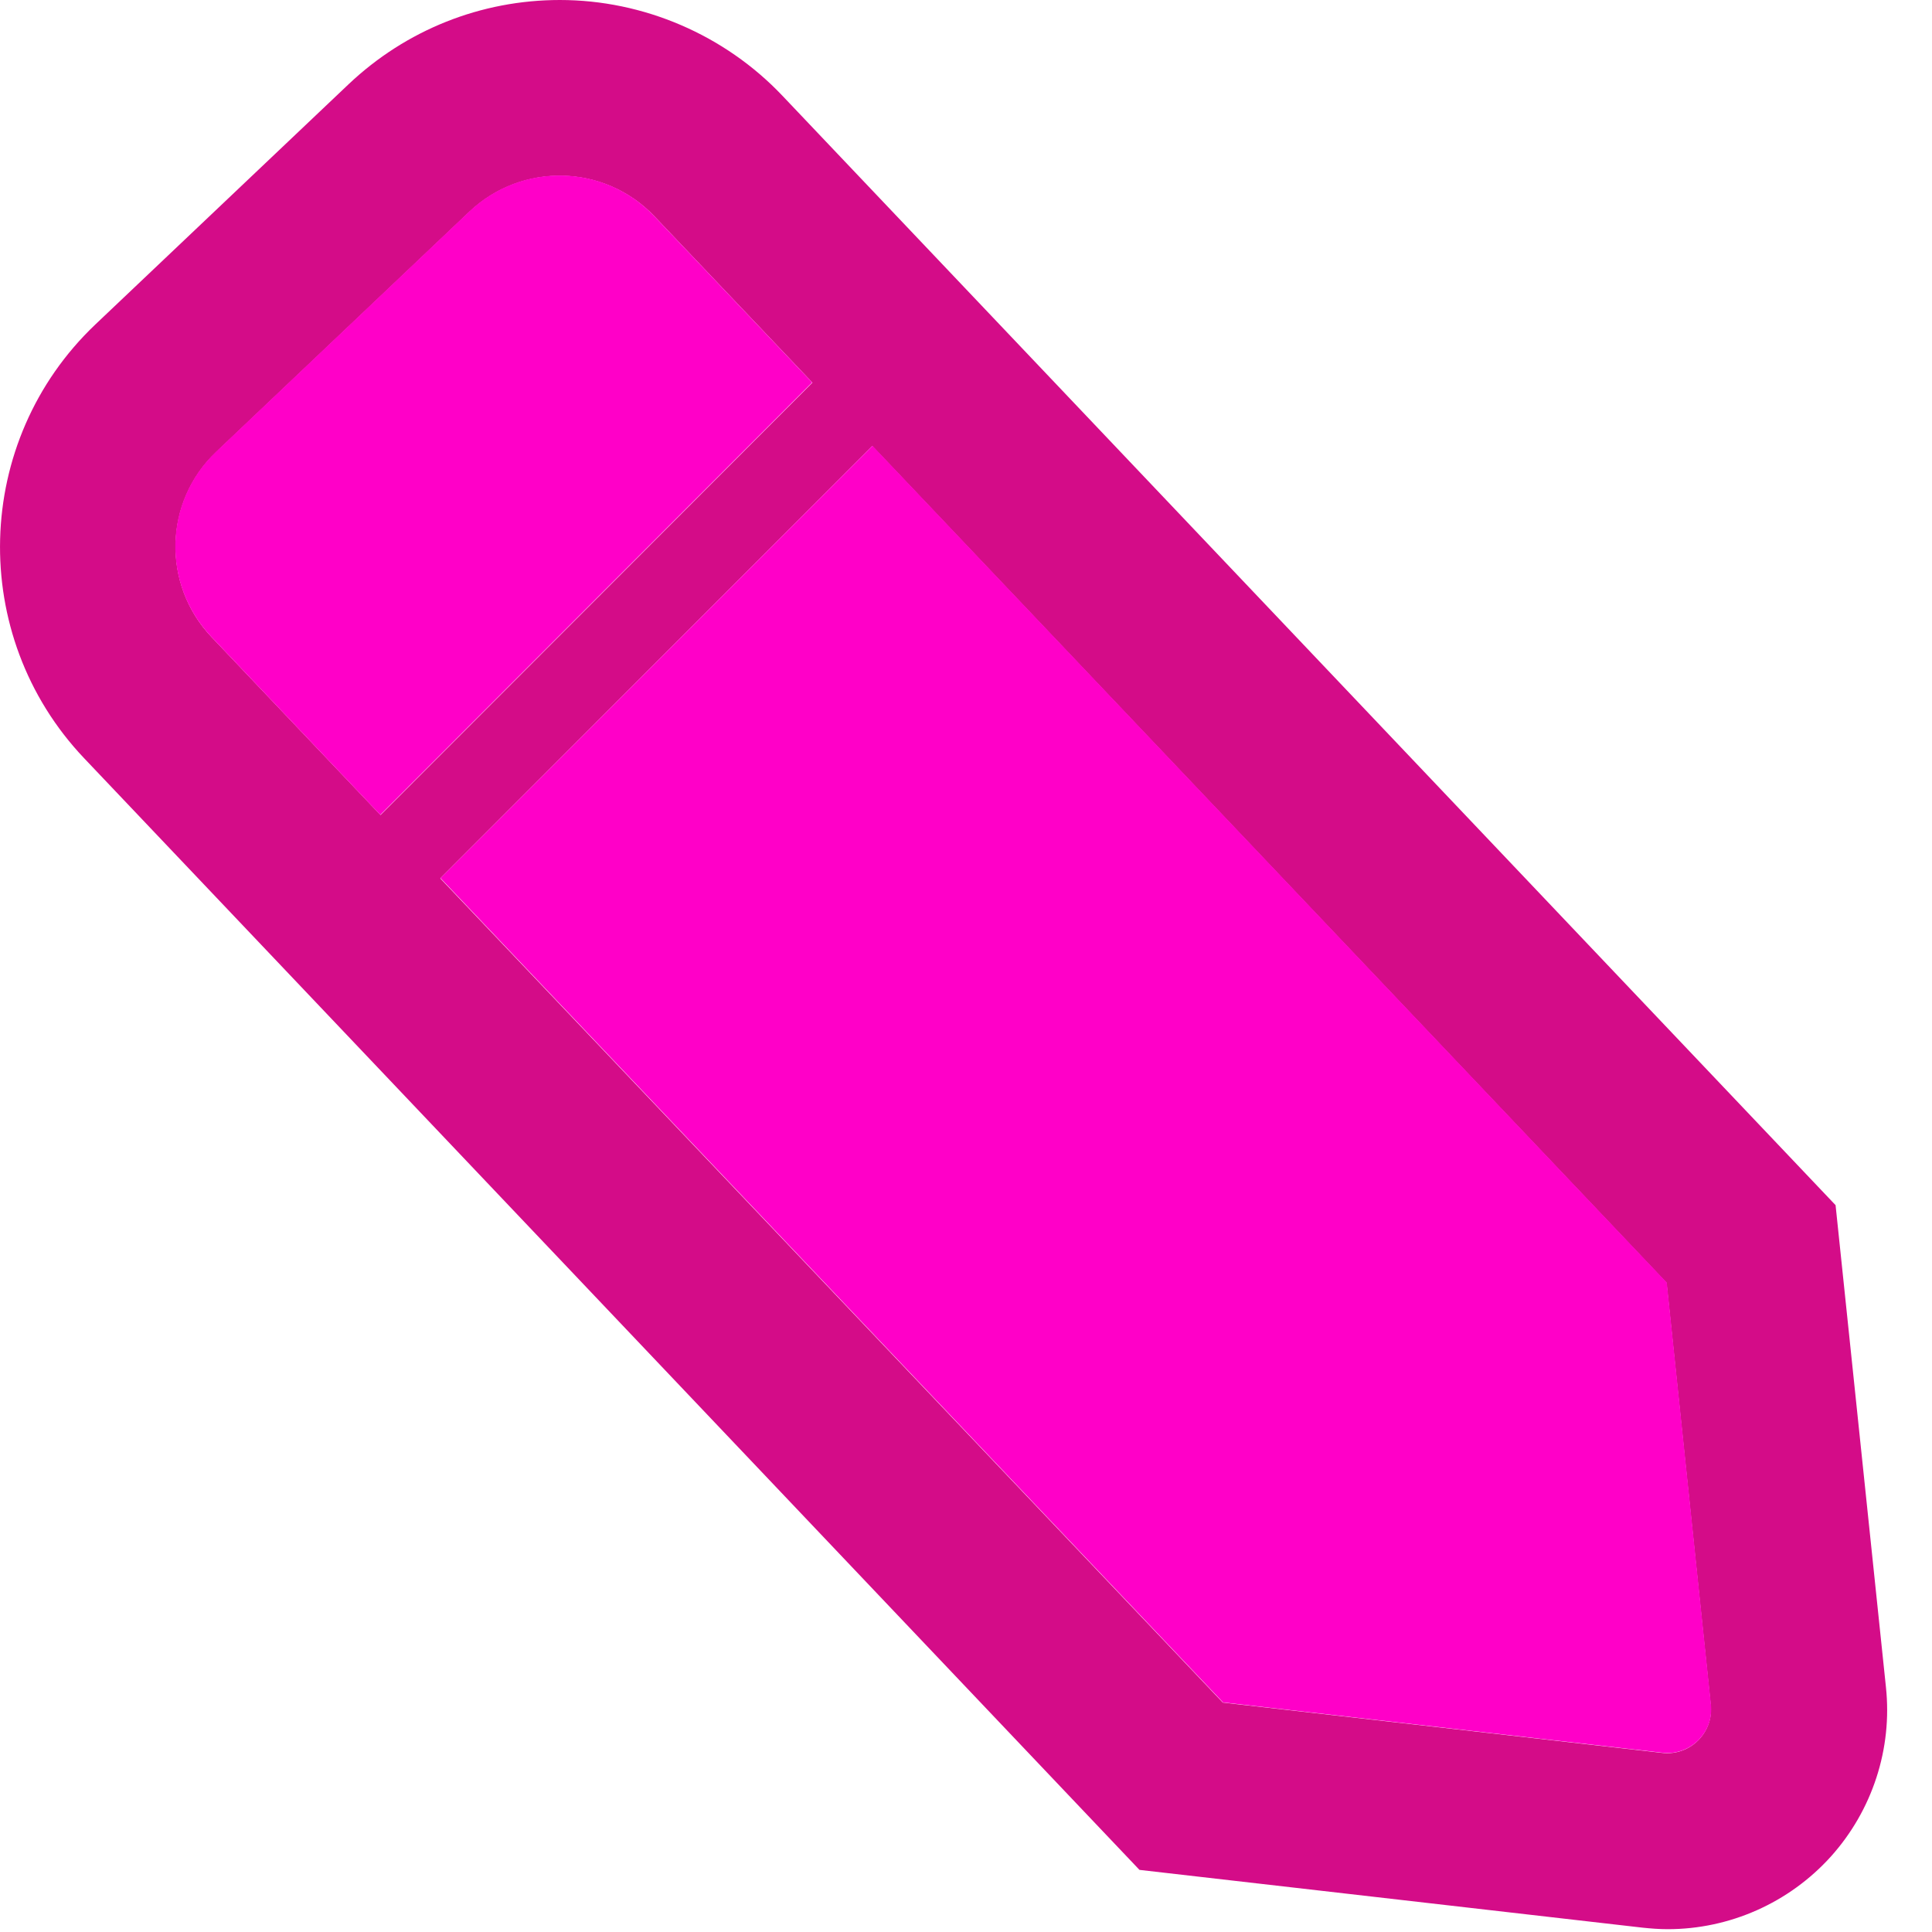 <svg width="33" height="33" viewBox="0 0 33 33" fill="none" xmlns="http://www.w3.org/2000/svg">
<path d="M1.435 12.949L6.443 18.224L19.463 31.939L28.057 32.926C28.2 32.941 28.342 32.952 28.485 32.952C29.544 32.952 30.558 32.502 31.271 31.713C31.98 30.925 32.326 29.87 32.213 28.815L31.353 20.585L13.362 1.633C12.379 0.597 10.993 5.77246e-06 9.563 5.64741e-06C8.215 5.52958e-06 6.935 0.511 5.955 1.438L1.63 5.541C-0.465 7.531 -0.551 10.854 1.435 12.949ZM28.466 21.911L29.221 29.123C29.27 29.596 28.868 29.994 28.395 29.941L20.886 29.081L7.52 15.003L11.222 11.297L14.898 7.618L28.466 21.911ZM3.695 7.719L8.02 3.615C8.917 2.767 10.329 2.801 11.181 3.698L13.877 6.536L10.175 10.242L6.499 13.921L3.612 10.88C2.764 9.983 2.797 8.571 3.695 7.719Z" fill="#D40C88"/>
<path d="M6.495 13.918L10.171 10.238L13.873 6.533L11.177 3.694C10.329 2.797 8.913 2.763 8.016 3.612L3.691 7.715C2.794 8.564 2.76 9.979 3.608 10.876L6.495 13.918Z" fill="#FF00C8"/>
<path d="M7.524 14.999L20.89 29.078L28.399 29.938C28.872 29.99 29.273 29.592 29.225 29.119L28.47 21.907L14.902 7.614L11.226 11.293L7.524 14.999Z" fill="#FF00C8"/>
</svg>
